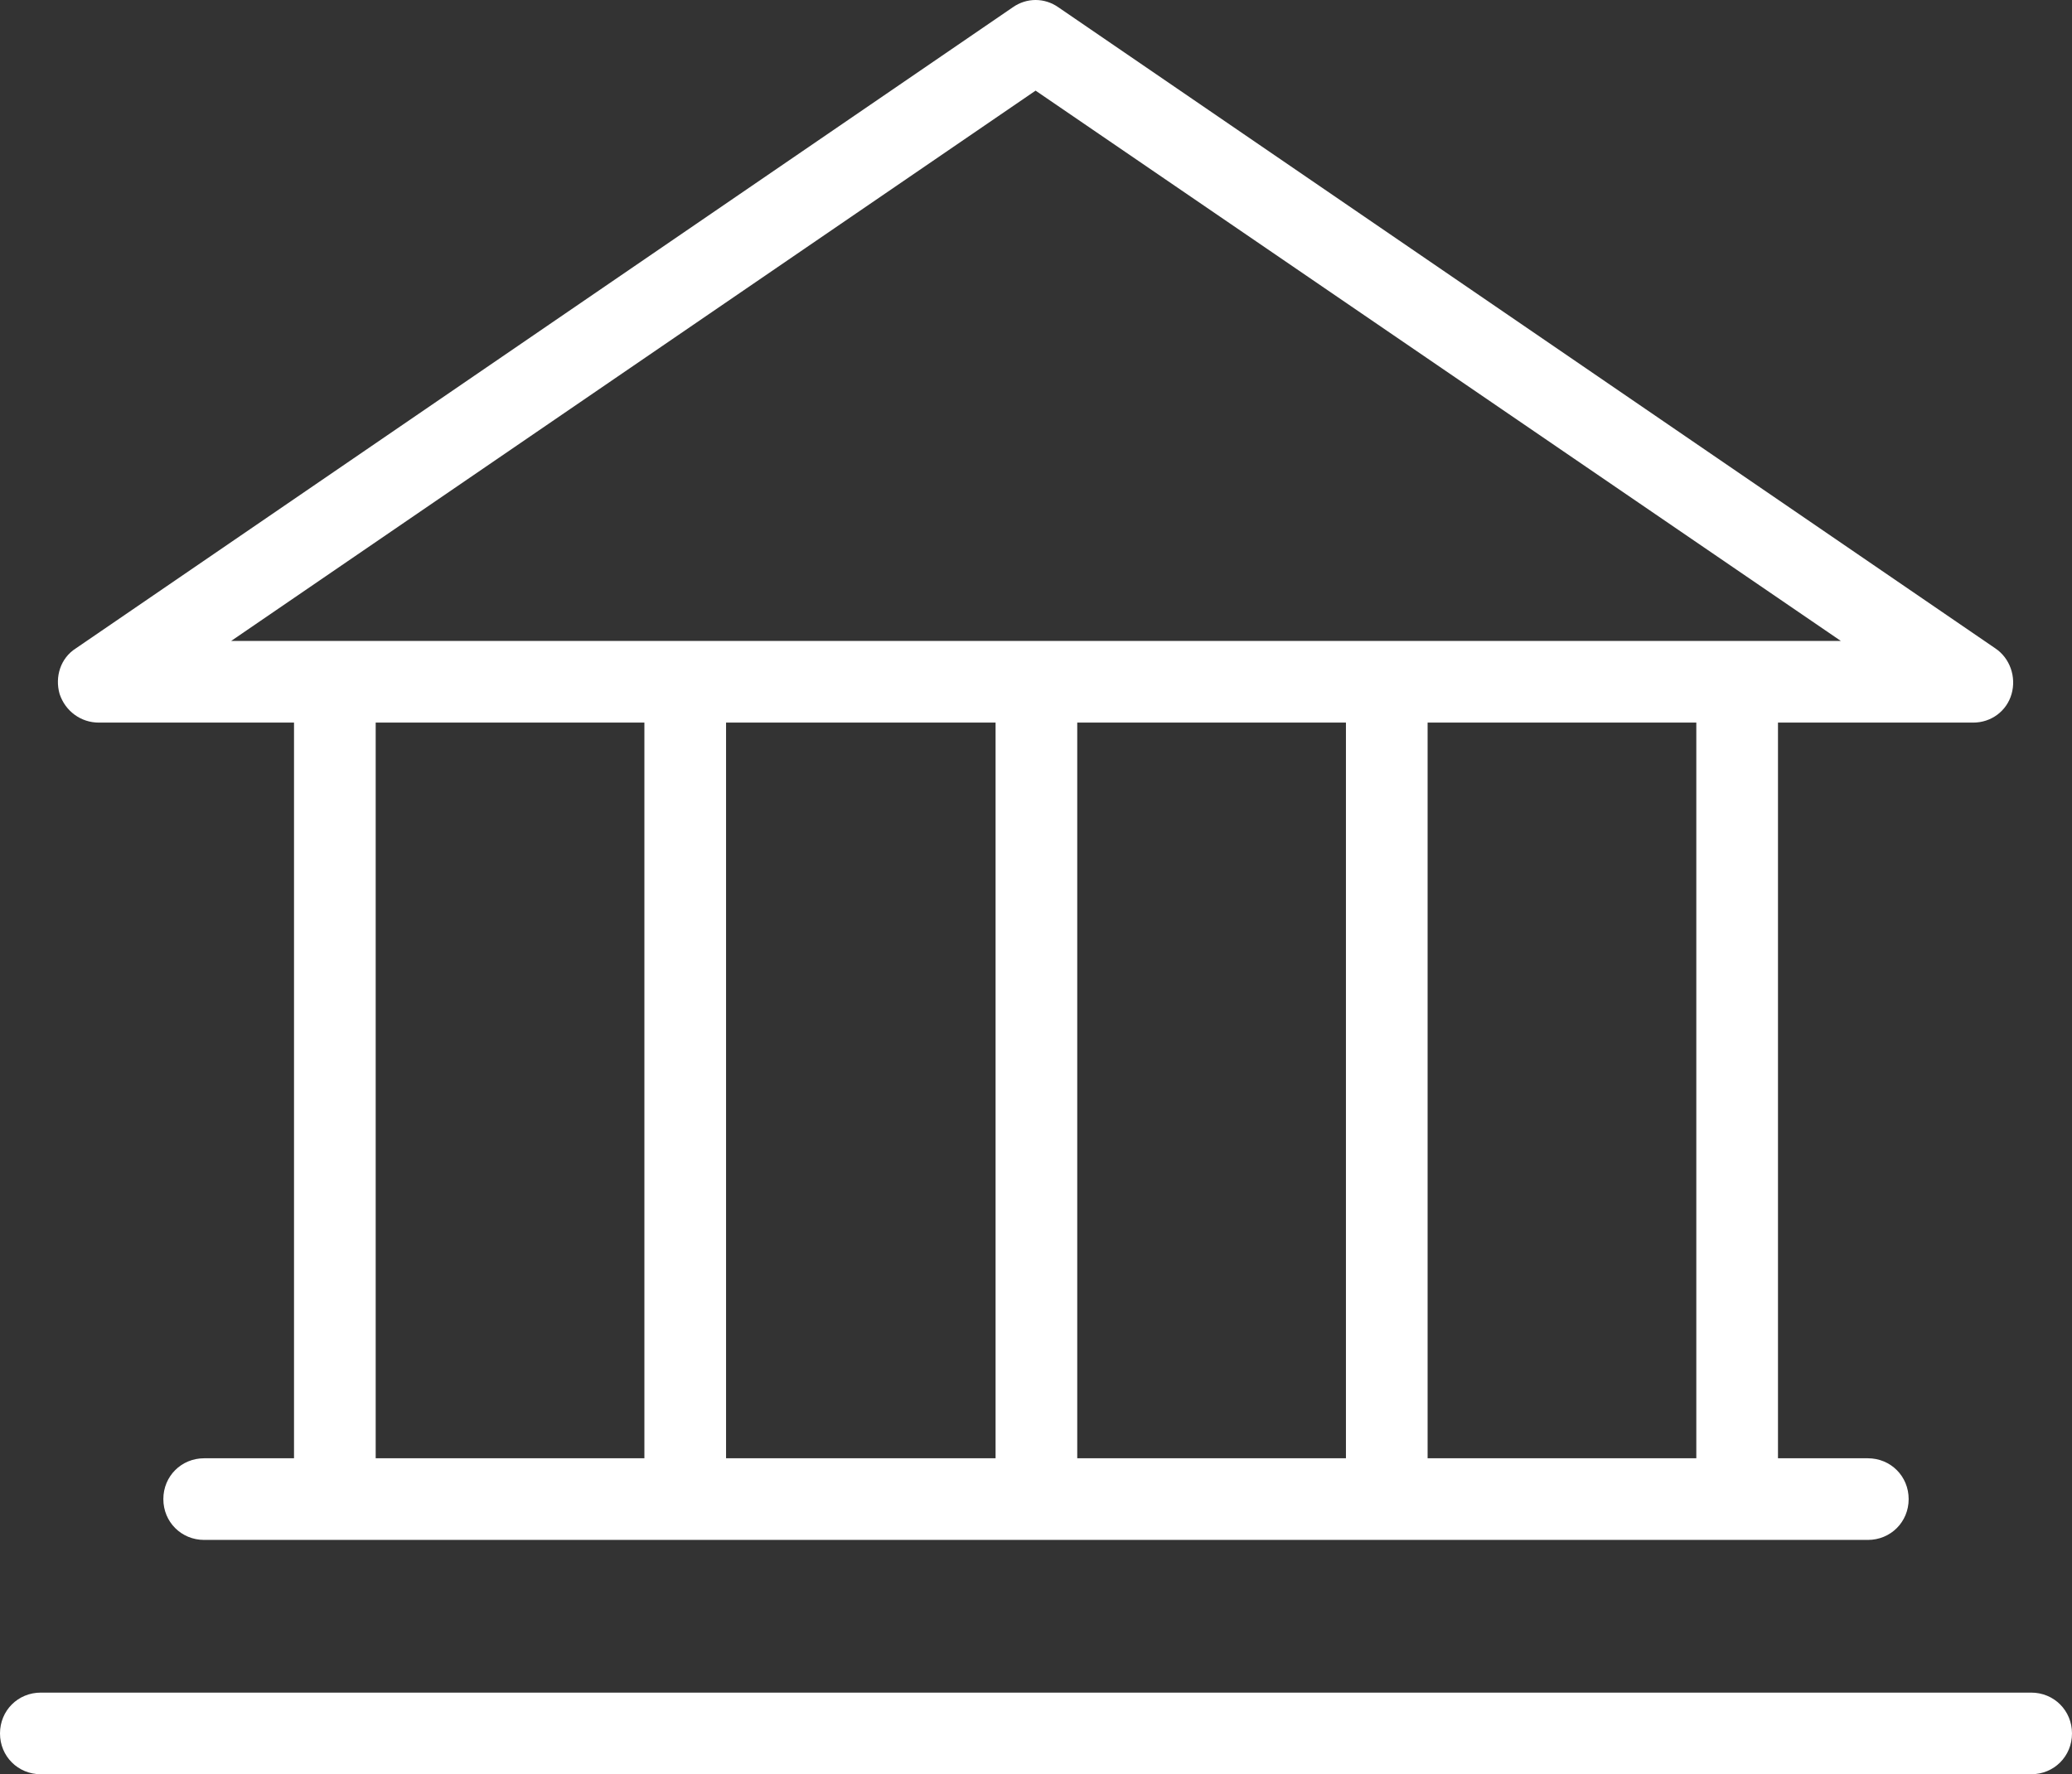 <?xml version="1.0" encoding="utf-8"?>
<!-- Generator: Adobe Illustrator 24.0.1, SVG Export Plug-In . SVG Version: 6.00 Build 0)  -->
<svg version="1.1" id="Layer_1" xmlns="http://www.w3.org/2000/svg" xmlns:xlink="http://www.w3.org/1999/xlink" x="0px" y="0px"
	 viewBox="0 0 25.37 21.73" style="enable-background:new 0 0 25.37 21.73;" xml:space="preserve">
<rect x="0" y="0" width="25.37" height="21.73" fill="#333333" stroke="none"/>
<style type="text/css">
	.st0{fill:#FFFFFF;}
</style>
<g>
	<g>
		<path class="st0" d="M24.16,8.85H1.21c-0.22,0-0.41-0.14-0.48-0.35c-0.06-0.21,0.01-0.44,0.2-0.56L12.4,0.09
			c0.17-0.12,0.39-0.12,0.56,0l11.47,7.85c0.18,0.12,0.26,0.35,0.2,0.56C24.57,8.71,24.38,8.85,24.16,8.85L24.16,8.85z M2.83,7.85
			h19.71l-9.86-6.74L2.83,7.85L2.83,7.85z"/>
	</g>
	<g>
		<g>
			<path class="st0" d="M4.1,18.73c-0.28,0-0.5-0.22-0.5-0.5v-9.5c0-0.28,0.22-0.5,0.5-0.5c0.28,0,0.5,0.22,0.5,0.5v9.5
				C4.6,18.51,4.38,18.73,4.1,18.73L4.1,18.73z"/>
		</g>
		<g>
			<path class="st0" d="M21.27,18.73c-0.28,0-0.5-0.22-0.5-0.5v-9.5c0-0.28,0.22-0.5,0.5-0.5c0.28,0,0.5,0.22,0.5,0.5v9.5
				C21.77,18.51,21.55,18.73,21.27,18.73L21.27,18.73z"/>
		</g>
		<g>
			<path class="st0" d="M8.39,18.73c-0.28,0-0.5-0.22-0.5-0.5v-9.5c0-0.28,0.22-0.5,0.5-0.5c0.28,0,0.5,0.22,0.5,0.5v9.5
				C8.89,18.51,8.67,18.73,8.39,18.73L8.39,18.73z"/>
		</g>
		<g>
			<path class="st0" d="M12.69,18.73c-0.28,0-0.5-0.22-0.5-0.5v-9.5c0-0.28,0.22-0.5,0.5-0.5s0.5,0.22,0.5,0.5v9.5
				C13.19,18.51,12.96,18.73,12.69,18.73L12.69,18.73z"/>
		</g>
		<g>
			<path class="st0" d="M16.98,18.73c-0.28,0-0.5-0.22-0.5-0.5v-9.5c0-0.28,0.22-0.5,0.5-0.5c0.28,0,0.5,0.22,0.5,0.5v9.5
				C17.48,18.51,17.25,18.73,16.98,18.73L16.98,18.73z"/>
		</g>
	</g>
	<g>
		<path class="st0" d="M22.87,18.86H2.5c-0.28,0-0.5-0.22-0.5-0.5s0.22-0.5,0.5-0.5h20.37c0.28,0,0.5,0.22,0.5,0.5
			S23.15,18.86,22.87,18.86L22.87,18.86z"/>
	</g>
	<g>
		<path class="st0" d="M24.87,21.73H0.5c-0.28,0-0.5-0.22-0.5-0.5c0-0.28,0.22-0.5,0.5-0.5h24.37c0.28,0,0.5,0.22,0.5,0.5
			C25.37,21.51,25.15,21.73,24.87,21.73L24.87,21.73z"/>
	</g>
</g>
</svg>
